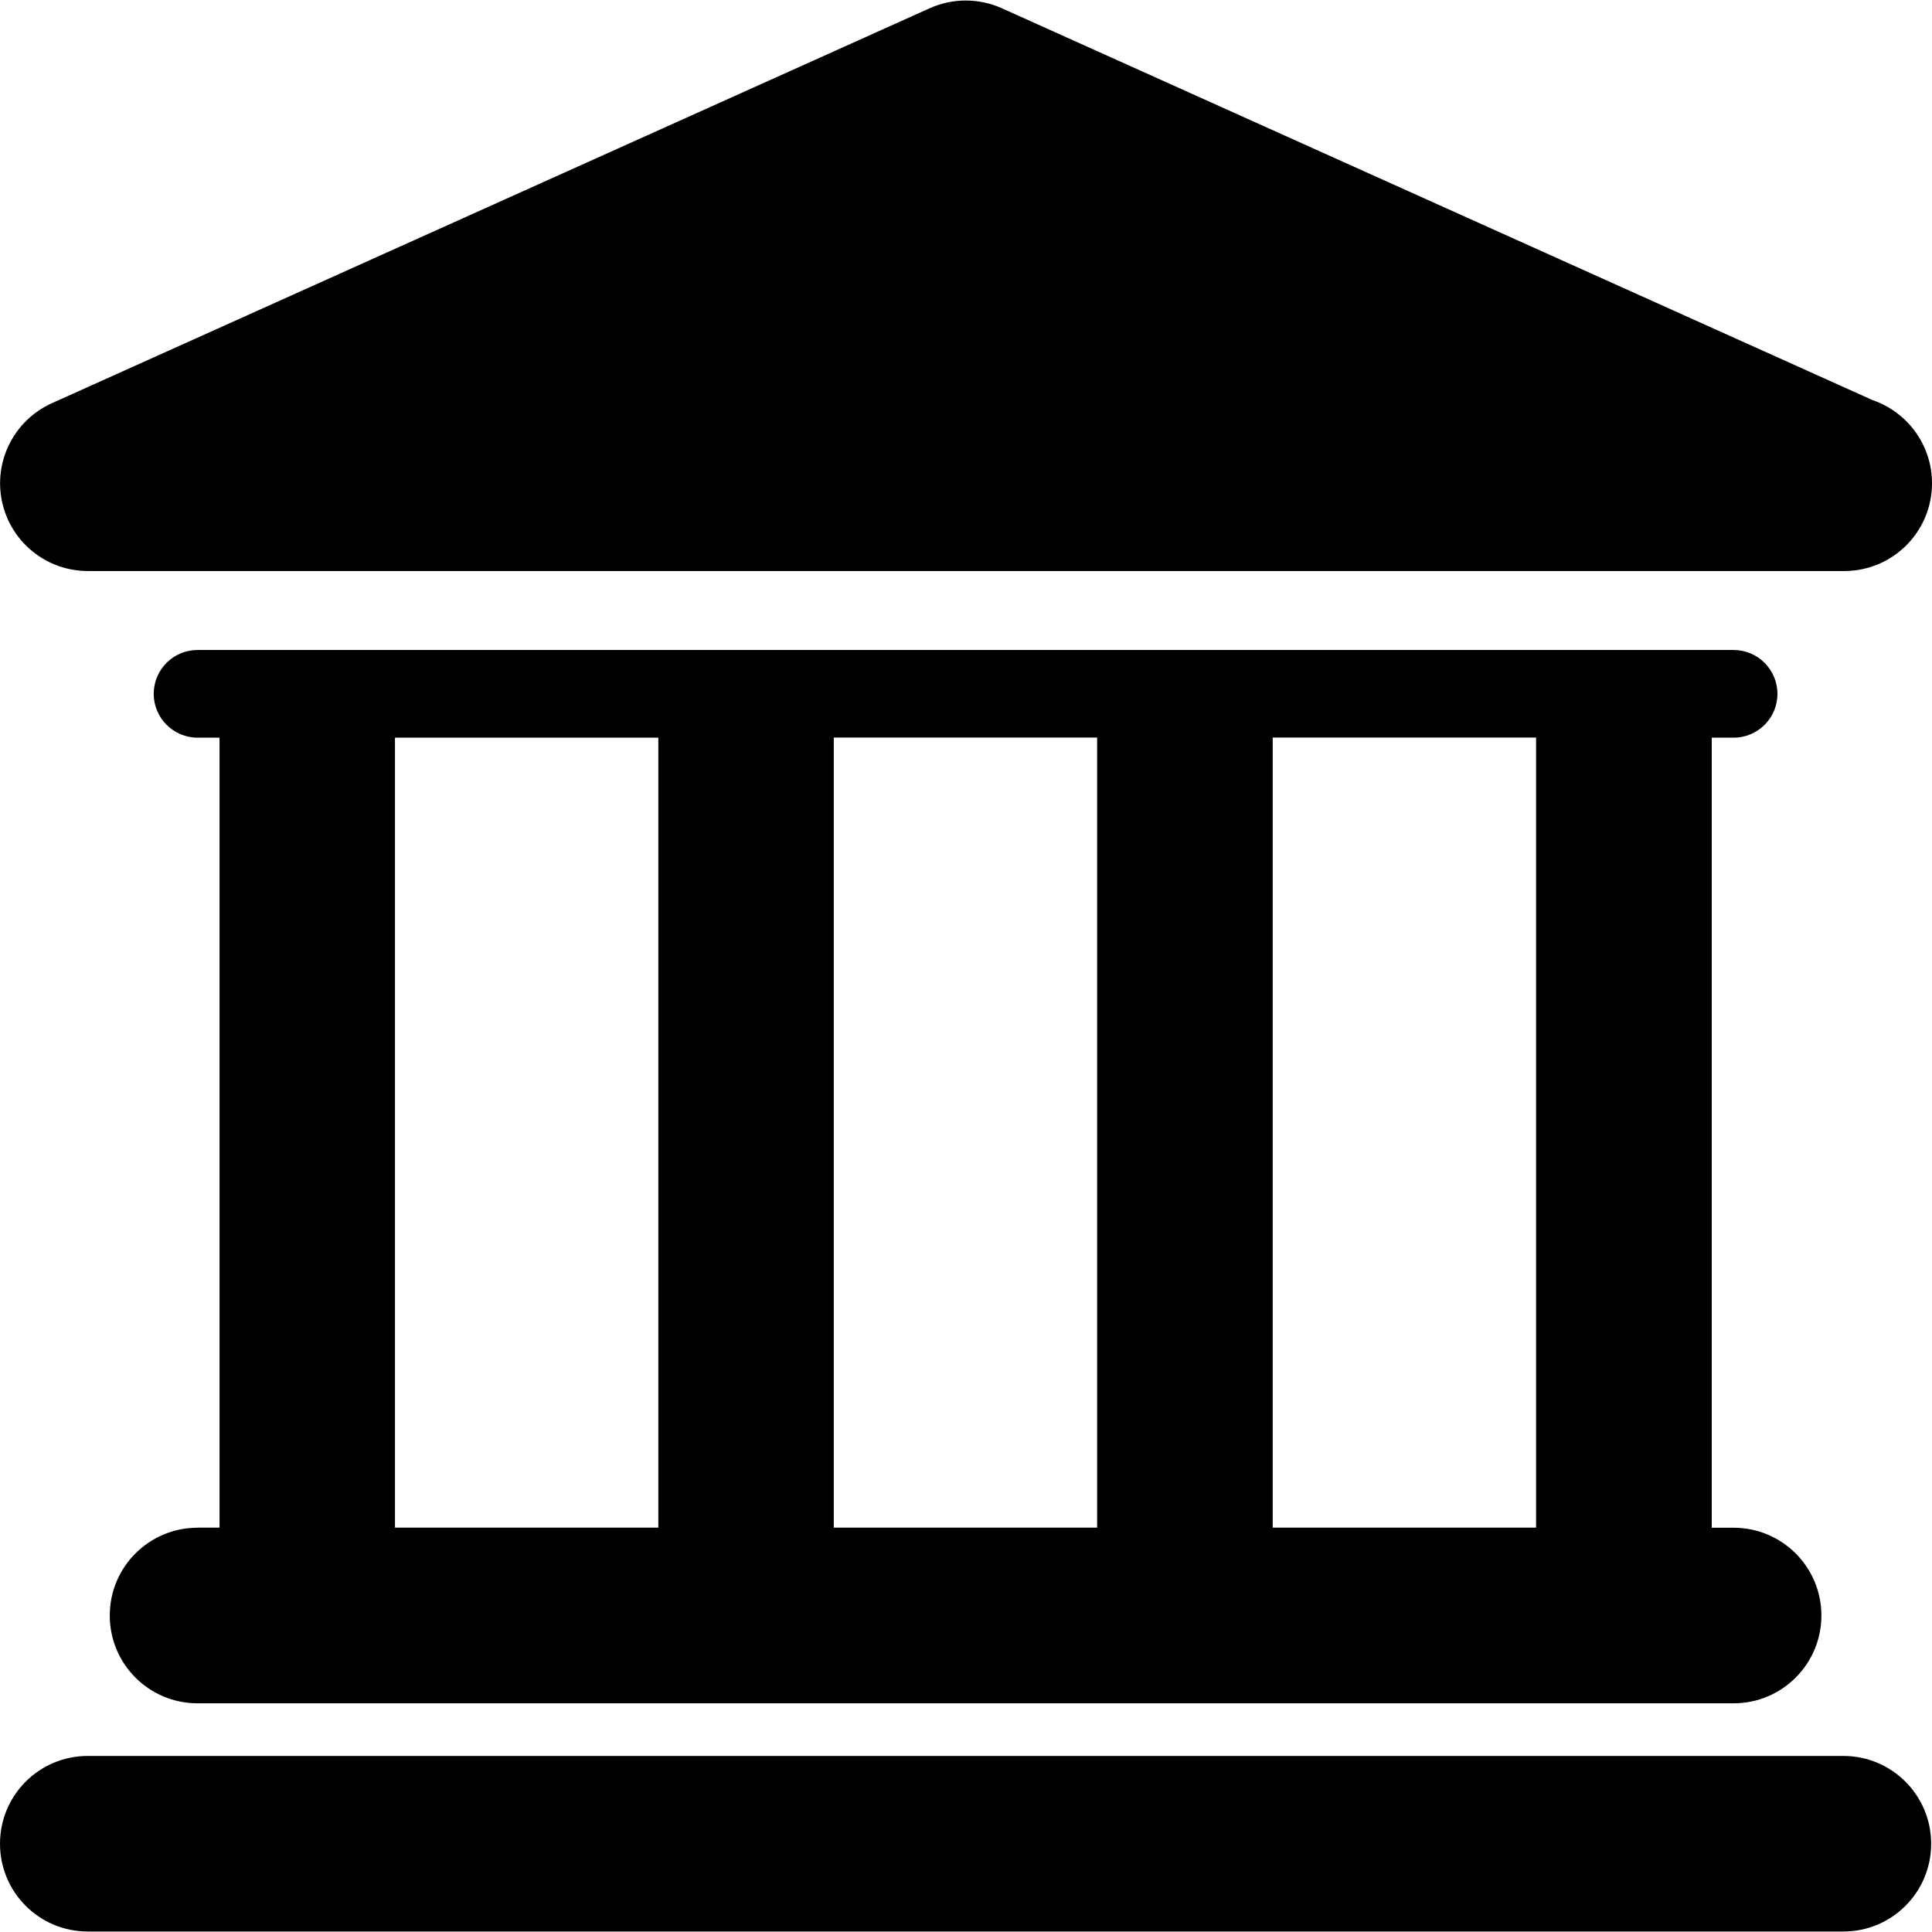 <!-- Generated by IcoMoon.io -->
<svg version="1.1" xmlns="http://www.w3.org/2000/svg" width="16" height="16" viewBox="0 0 16 16">
<title>university</title>
<path d="M15.266 14.542h-14.539c-0.402 0-0.727 0.325-0.727 0.727s0.325 0.727 0.727 0.727h14.539c0.402 0 0.727-0.325 0.727-0.727s-0.326-0.727-0.727-0.727z"></path>
<path d="M1.636 12.652c-0.402 0-0.727 0.325-0.727 0.727s0.325 0.727 0.727 0.727h12.721c0.402 0 0.727-0.326 0.727-0.727s-0.325-0.727-0.727-0.727h-0.181v-6.543h0.181c0.201 0 0.363-0.163 0.363-0.363s-0.163-0.363-0.363-0.363h-12.721c-0.201 0-0.363 0.163-0.363 0.363s0.163 0.363 0.363 0.363h0.182v6.542h-0.182zM12.721 6.109v6.542h-2.181v-6.543h2.181zM9.086 6.109v6.542h-2.181v-6.543h2.181zM3.271 6.109h2.181v6.542h-2.181v-6.543z"></path>
<path d="M0.727 4.729h14.539c0.002 0 0.005 0 0.007 0 0.402 0 0.727-0.325 0.727-0.727 0-0.319-0.206-0.59-0.491-0.688l-7.213-3.246c-0.19-0.085-0.406-0.085-0.596 0l-7.27 3.271c-0.313 0.141-0.485 0.481-0.413 0.816s0.368 0.574 0.711 0.574z"></path>
</svg>
